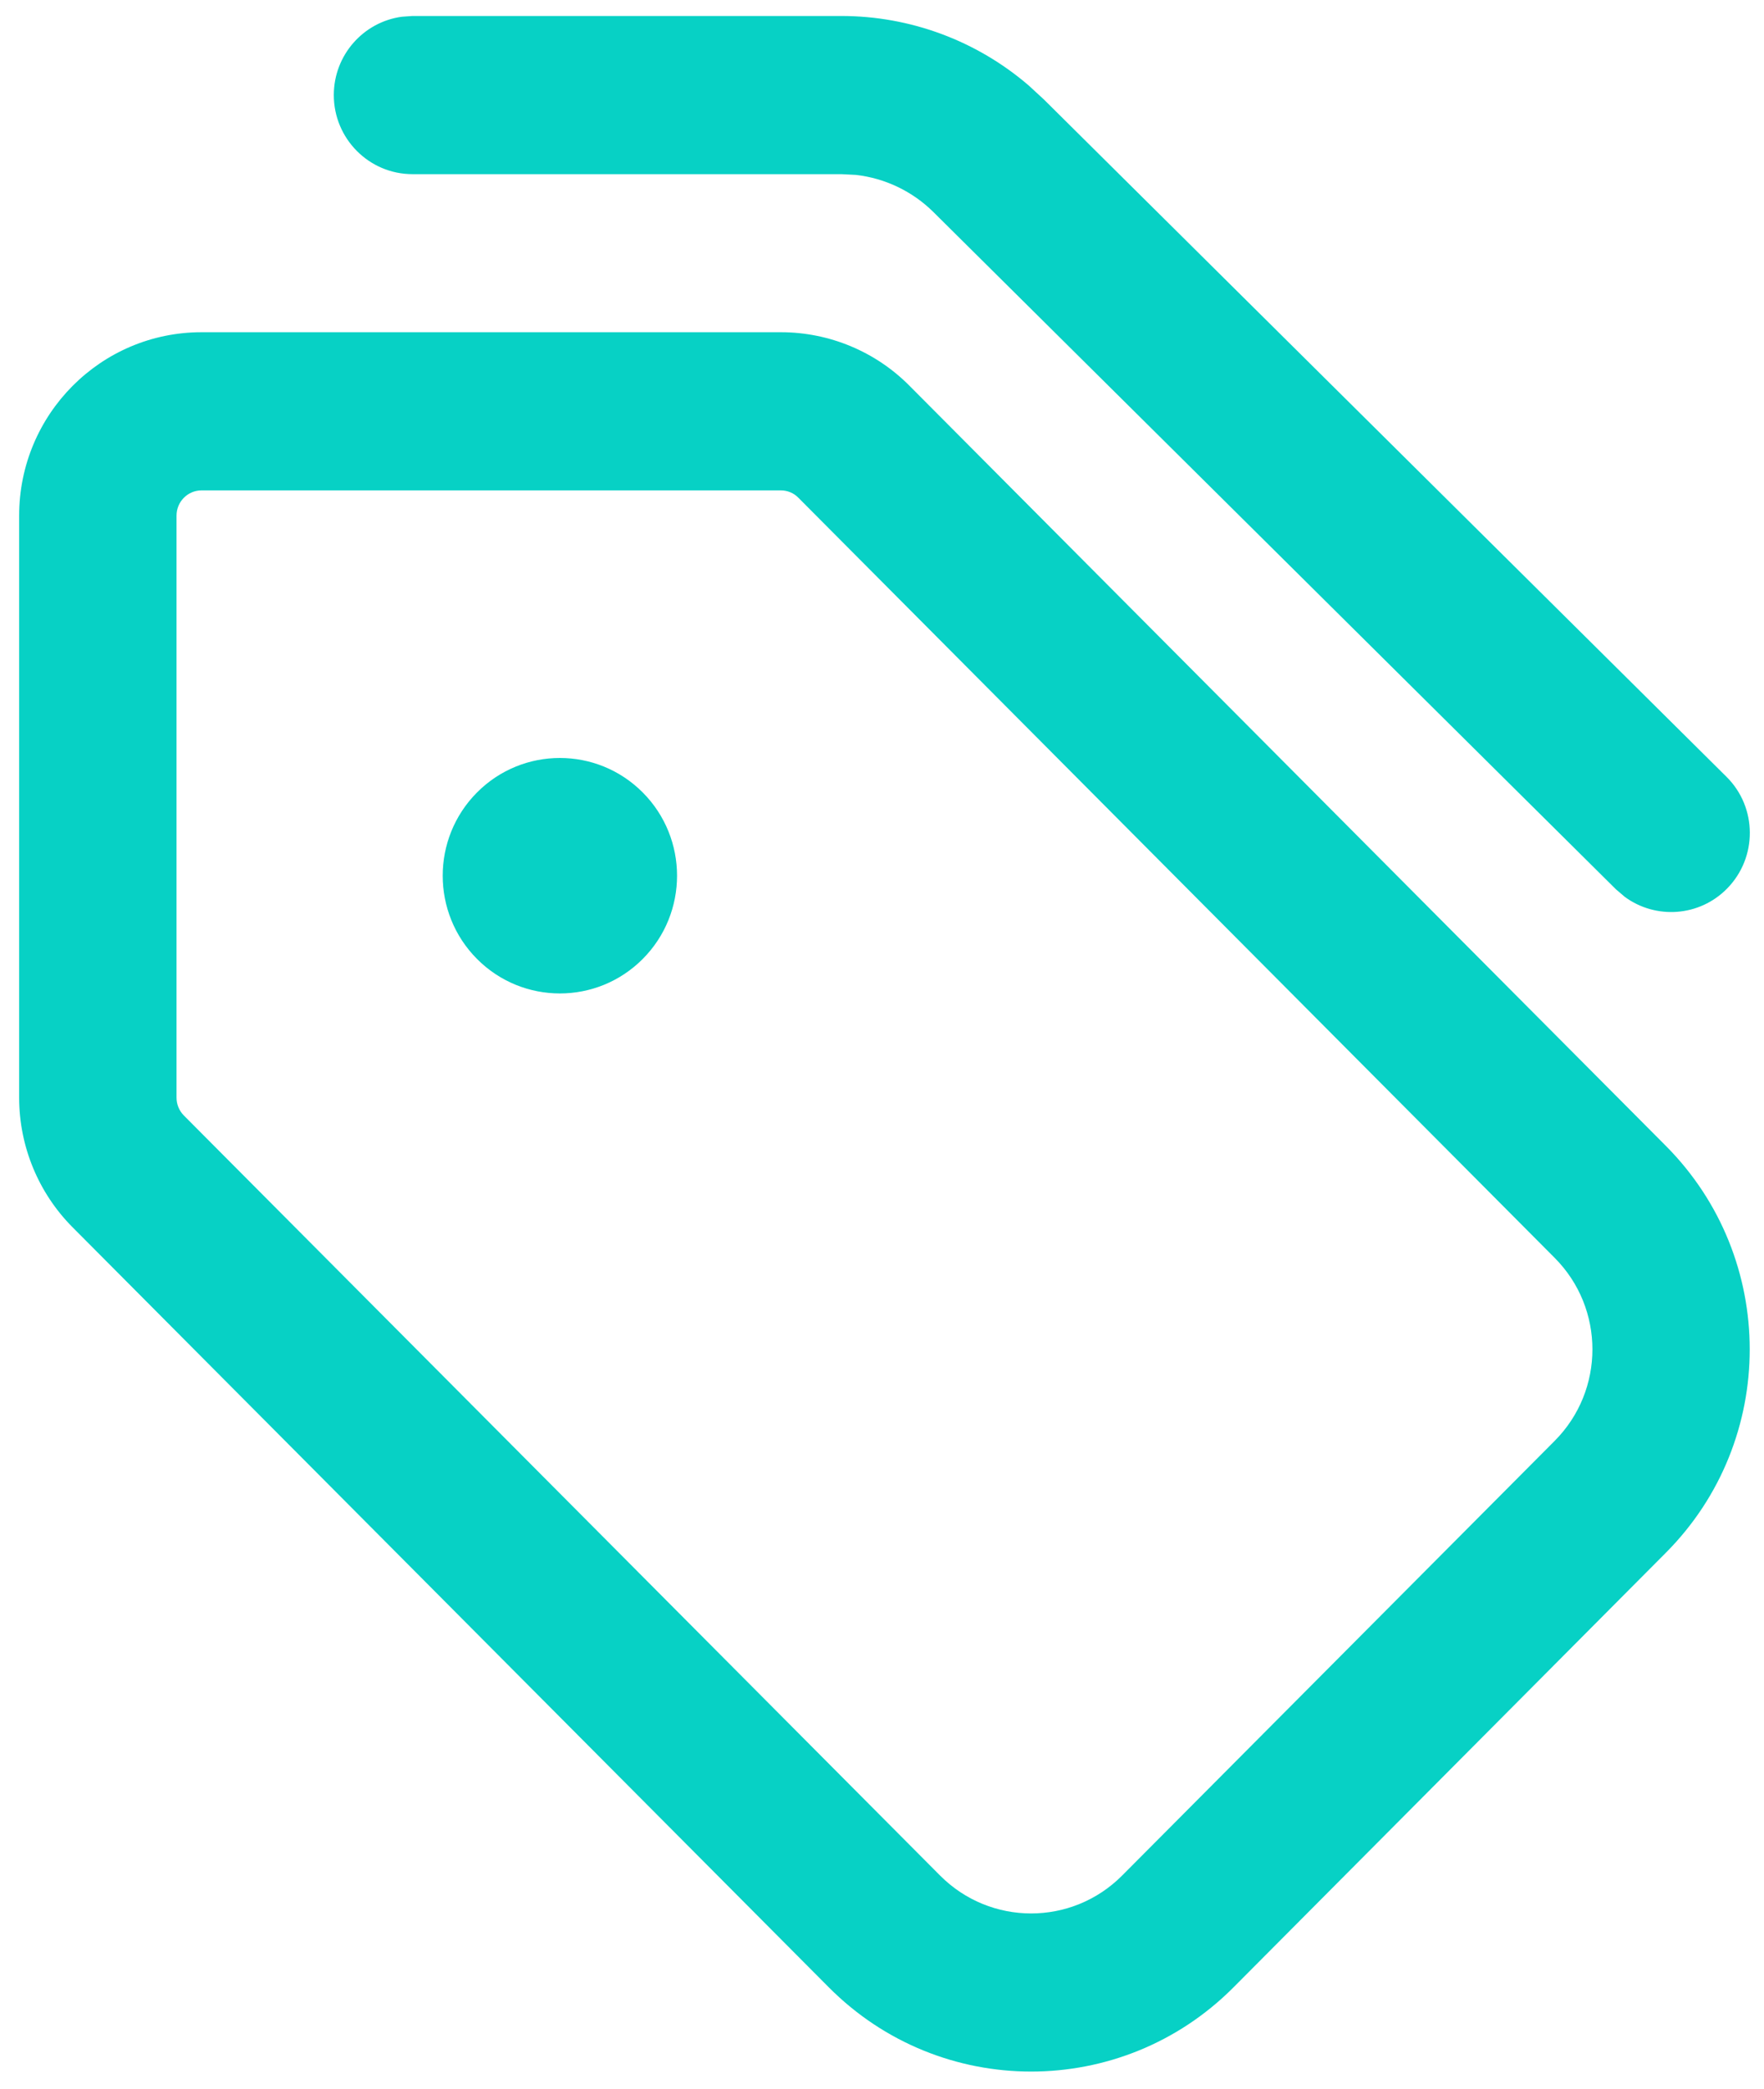 <?xml version="1.0" encoding="utf-8"?>
<svg width="16.3px" height="19.3px" version="1.1" viewBox="0 0 16.308 19.266" xmlns="http://www.w3.org/2000/svg">
  <title>Atoms/Icons/Label</title>
  <g id="Atoms/Icons/Label" stroke="none" stroke-width="1" fill="none" fill-rule="evenodd" transform="matrix(1, 0, 0, 1, -3.823, -1.874)">
    <path d="M11.042,4.923 C11.49,4.923 11.919,5.102 12.233,5.42 L12.233,5.42 L19.225,12.445 C20.257,13.483 20.257,15.166 19.225,16.203 L19.225,16.203 L15.226,20.222 C14.193,21.259 12.518,21.259 11.486,20.222 L11.486,20.222 L4.494,13.196 C4.178,12.879 4,12.447 4,11.998 L4,11.998 L4,6.618 C4,5.682 4.755,4.923 5.686,4.923 L5.686,4.923 Z M11.042,6.385 L5.686,6.385 C5.559,6.385 5.455,6.489 5.455,6.618 L5.455,6.618 L5.455,11.998 C5.455,12.059 5.479,12.119 5.523,12.163 L5.523,12.163 L12.514,19.188 C12.979,19.655 13.732,19.655 14.197,19.188 L14.197,19.188 L18.196,15.17 C18.661,14.703 18.661,13.946 18.196,13.479 L18.196,13.479 L11.203,6.452 C11.161,6.409 11.103,6.385 11.042,6.385 L11.042,6.385 Z M9.765,9.177 C10.188,9.602 10.188,10.291 9.765,10.716 C9.342,11.141 8.656,11.141 8.233,10.716 C7.81,10.291 7.81,9.602 8.233,9.177 C8.656,8.752 9.342,8.752 9.765,9.177 Z M11.601,2 C12.239,2 12.853,2.229 13.334,2.643 L13.475,2.773 L19.784,9.032 C20.07,9.315 20.072,9.778 19.79,10.065 C19.534,10.326 19.13,10.352 18.844,10.142 L18.762,10.072 L12.453,3.813 C12.258,3.62 12.006,3.5 11.737,3.469 L11.601,3.462 L7.636,3.462 C7.235,3.462 6.909,3.134 6.909,2.731 C6.909,2.361 7.183,2.055 7.538,2.007 L7.636,2 L11.601,2 Z" id="→-Couleur-Icon" fill="#07D1C5" fill-rule="nonzero"/>
  </g>
  <rect x="0.103" y="0.162" width="18.245" height="18.245" style="fill: none;"/>
</svg>